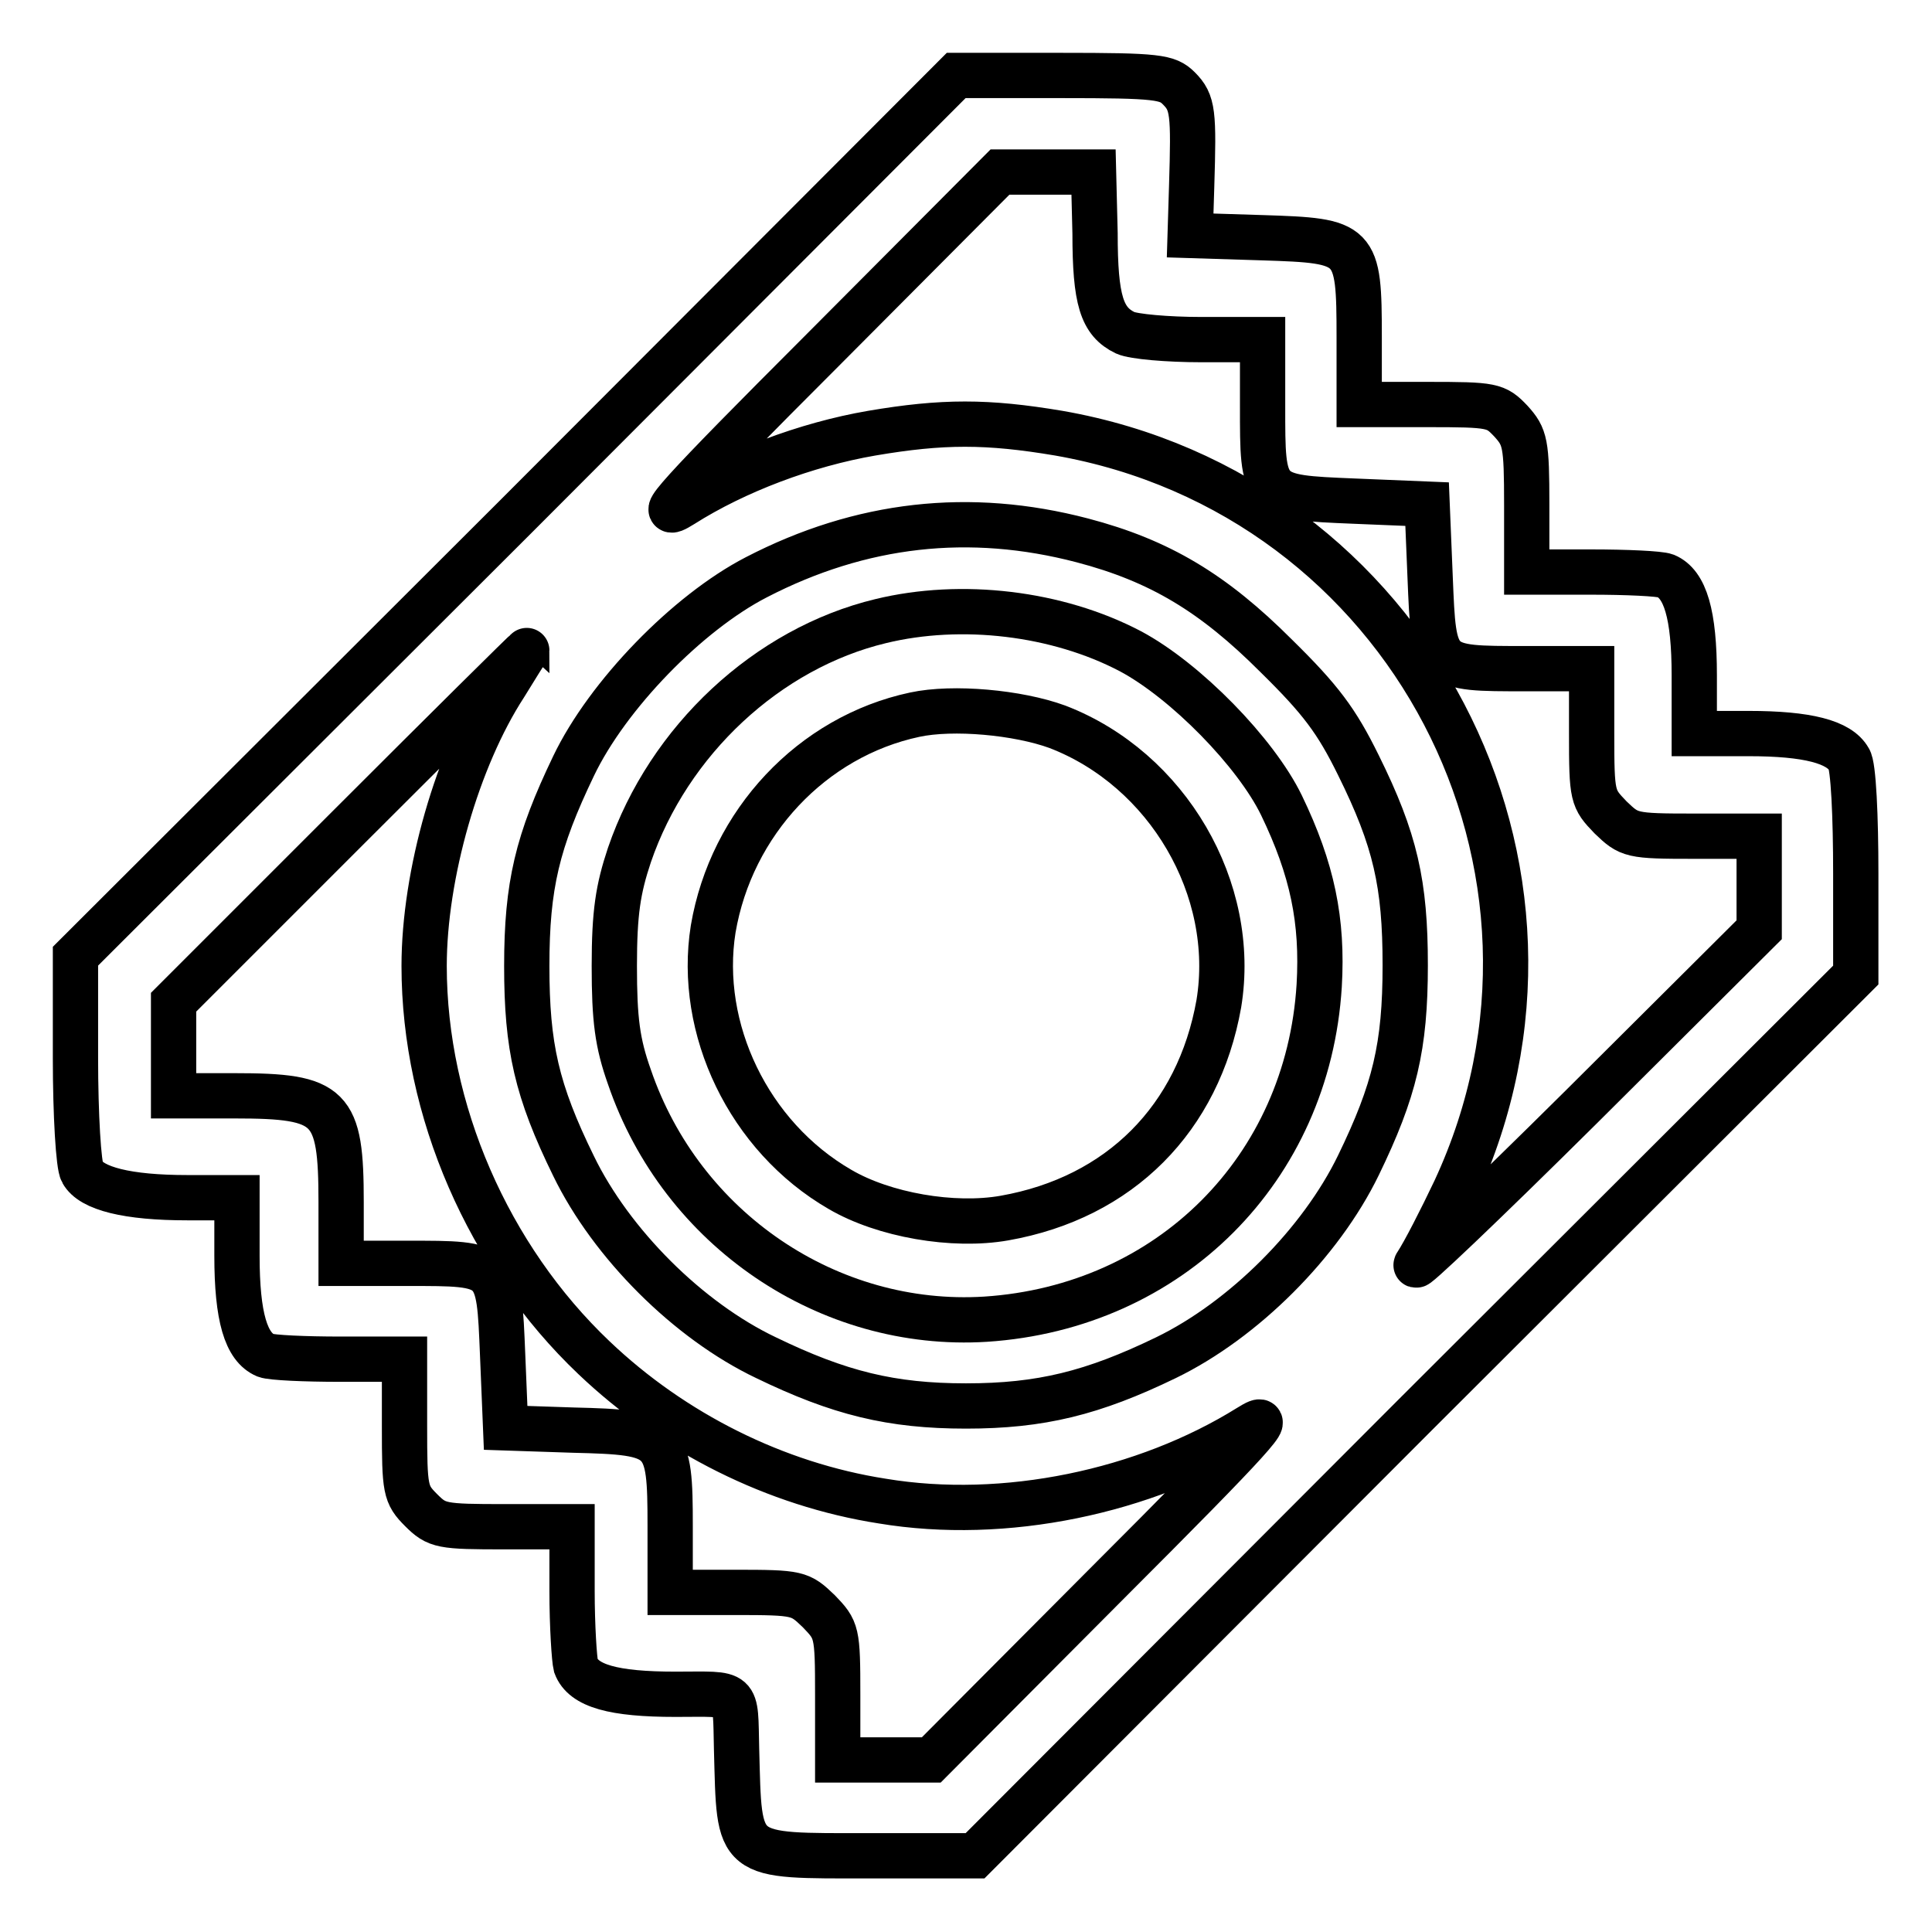 <?xml version="1.0" encoding="utf-8"?>
<!-- Svg Vector Icons : http://www.onlinewebfonts.com/icon -->
<!DOCTYPE svg PUBLIC "-//W3C//DTD SVG 1.1//EN" "http://www.w3.org/Graphics/SVG/1.1/DTD/svg11.dtd">
<svg version="1.1" xmlns="http://www.w3.org/2000/svg" xmlns:xlink="http://www.w3.org/1999/xlink" x="0px" y="0px" viewBox="0 0 256 256" enable-background="new 0 0 256 256" xml:space="preserve">
<g><g><g><path stroke-width="6" fill-opacity="0" stroke="#000000"  d="M68.4,68.4L10,126.7v13.5c0,7.5,0.4,14.3,0.9,15.1c1.2,2.2,6,3.4,13.9,3.4h6.6v7.7c0,8.1,1.2,12.1,3.8,13.2c0.8,0.3,5.2,0.5,9.9,0.5h8.5v8.9c0,8.4,0.1,9,2.2,11.1c2.1,2.1,2.7,2.2,11.1,2.2h8.9v8.5c0,4.7,0.3,9.1,0.5,9.9c1,2.7,5,3.8,13.2,3.8c8.6,0,7.9-0.7,8.1,7.3c0.4,14.6-0.3,14.1,17.7,14.1h13.9l58.3-58.4l58.4-58.3v-13.5c0-7.4-0.3-14.3-0.9-15.1c-1.3-2.3-5.5-3.4-13.3-3.4h-7.2v-7.7c0-8.1-1.2-12.1-3.8-13.2c-0.8-0.3-5.2-0.5-9.9-0.5h-8.5v-8.9c0-8.2-0.2-9-2.1-11.1c-2-2.1-2.4-2.2-11.1-2.2h-9v-8.9c0-12.6-0.3-12.8-12.8-13.2l-9.6-0.3l0.2-6.5c0.3-9.8,0.2-11.1-1.7-13c-1.5-1.5-2.8-1.7-15.6-1.7h-13.9L68.4,68.4z M145.1,30.9c0,8.9,0.9,11.7,4,13.2c1.1,0.5,5.6,0.9,10.1,0.9h8.1v8.8c0,12.1-0.1,12.1,12.1,12.6l9.7,0.4l0.4,9.7c0.5,12.2,0.4,12.1,12.6,12.1h8.8v8.6c0,8.4,0.1,8.6,2.5,11.1c2.5,2.4,2.7,2.5,11.1,2.5h8.6v6.2v6.2l-23.6,23.5c-13,12.9-22.8,22.2-21.8,20.8c1-1.5,3.3-6,5.1-9.8c19.8-42.6-6.2-92.2-52.5-100.3c-9.5-1.6-15.4-1.6-24.8,0c-8.7,1.5-18,5-25.1,9.5c-4,2.5-0.6-1.3,18.6-20.5l23.5-23.6h6.2h6.2L145.1,30.9L145.1,30.9z M143.4,71.6c10.3,2.7,17.4,7,25.7,15.3c5.9,5.8,8,8.6,10.9,14.5c4.9,9.9,6.2,15.7,6.2,26.5s-1.4,16.6-6.2,26.5c-5,10.3-15.2,20.5-25.5,25.5c-9.7,4.7-16.6,6.4-26.5,6.4s-16.8-1.7-26.5-6.4C91.2,175,81,164.8,76,154.5c-4.9-10-6.2-15.8-6.2-26.5s1.4-16.5,6.2-26.5c4.5-9.4,15.1-20.3,24.2-25C114.1,69.3,128.5,67.7,143.4,71.6z M66.9,90.8c-6.3,9.7-10.7,25.1-10.7,37.2c0,19.1,8.5,38.6,22.5,51.9c10.5,10,24.1,16.8,38.2,19c16.2,2.7,34.8-1.2,48.6-9.8c4-2.5,0.6,1.3-18.6,20.5l-23.5,23.6h-6.2h-6.2v-8.6c0-8.4-0.1-8.6-2.5-11.1c-2.5-2.4-2.7-2.5-11.1-2.5h-8.6v-8.8c0-12-0.4-12.4-12.8-12.7l-9-0.3l-0.4-9.7c-0.5-12.2-0.4-12.1-12.6-12.1h-8.8v-8.1c0-12.8-1.3-14.1-14.1-14.1h-8.1v-6.2v-6.2l23.3-23.3c12.8-12.8,23.4-23.3,23.5-23.3C69.8,86.1,68.5,88.2,66.9,90.8z"/><path stroke-width="6" fill-opacity="0" stroke="#000000"  d="M116.7,82.3c-15,3.6-28.1,15.8-33.3,31c-1.5,4.5-2,7.6-2,14.7c0,7.1,0.4,10.2,2,14.7c6.9,20.2,26.4,33.4,47.2,32.1c24.4-1.6,42.7-19.9,44.2-44.2c0.5-8.6-0.9-15.4-5-23.9c-3.4-7-12.7-16.5-20-20.4C140.1,81.2,127.4,79.7,116.7,82.3z M140.1,96.3c14.6,5.6,23.9,21.5,21.4,36.7c-2.7,15.2-13.1,25.7-28.4,28.4c-6.8,1.2-16-0.4-21.8-3.8c-12.1-7-18.9-21.3-16.8-34.5c2.4-14.1,13.1-25.5,26.7-28.4C126.3,93.6,134.9,94.4,140.1,96.3z"/></g></g></g>
</svg>